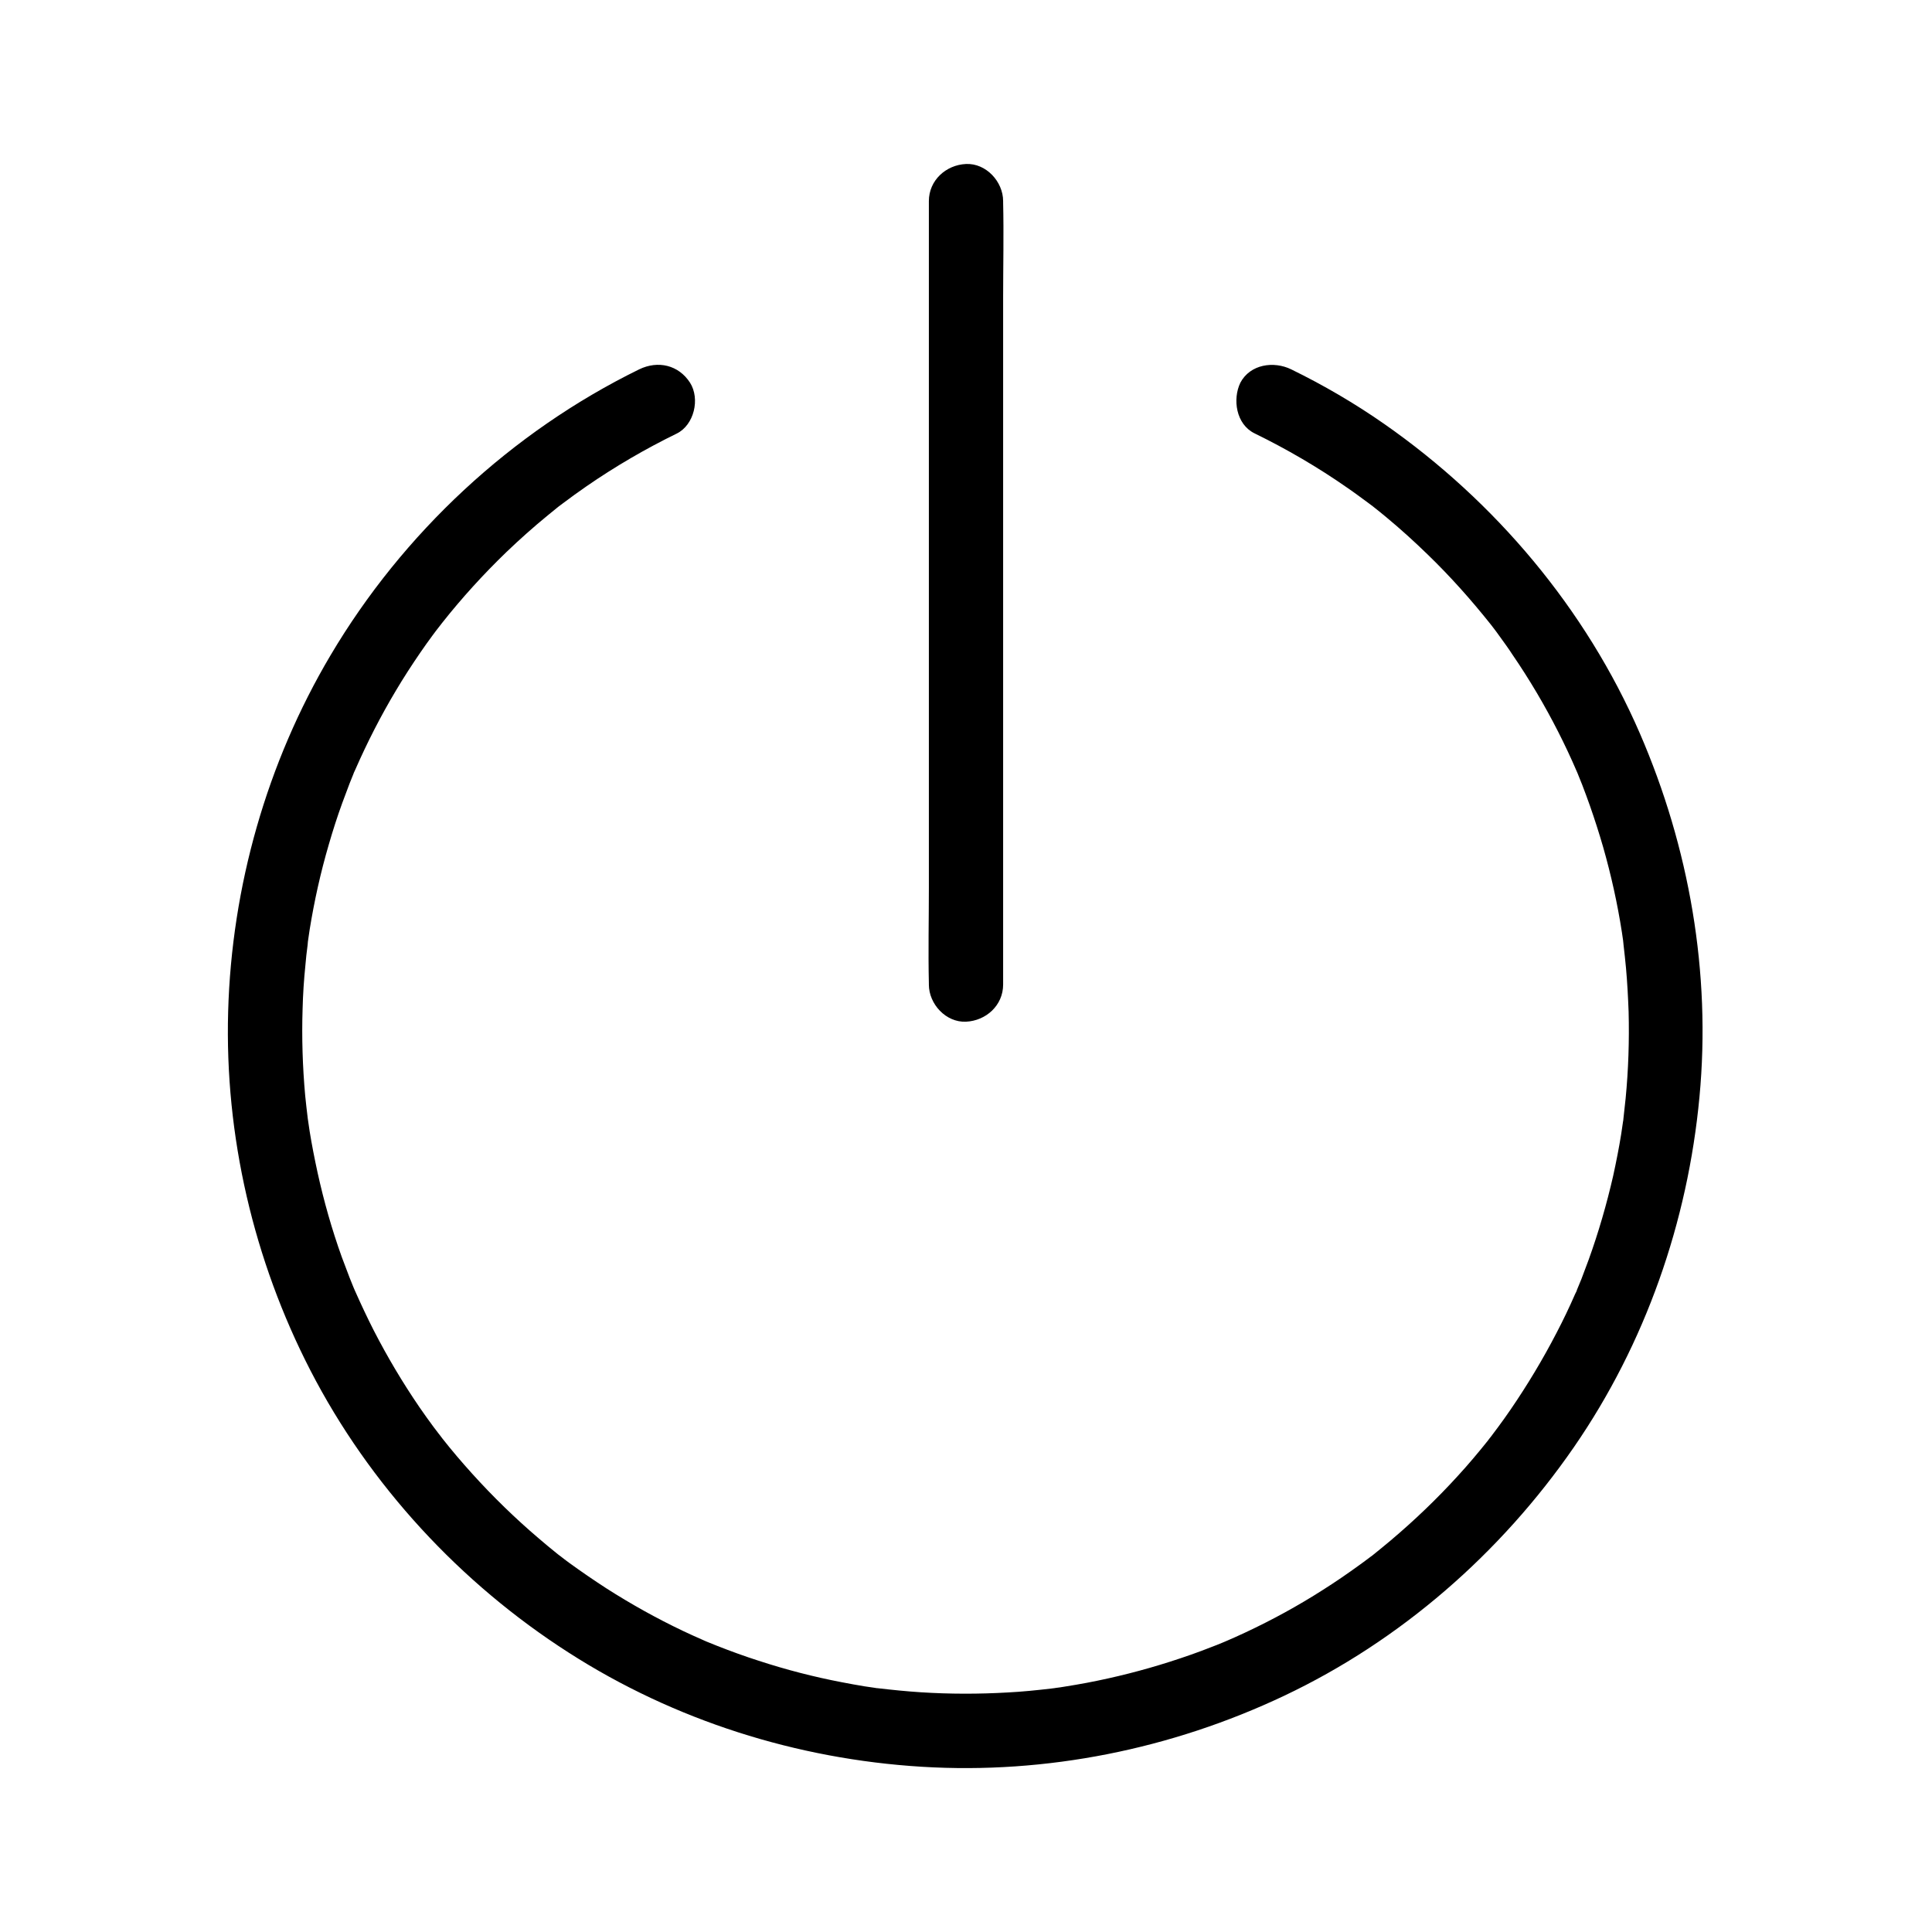 <?xml version="1.0" encoding="UTF-8"?>
<!-- Uploaded to: SVG Repo, www.svgrepo.com, Generator: SVG Repo Mixer Tools -->
<svg fill="#000000" width="800px" height="800px" version="1.1" viewBox="144 144 512 512" xmlns="http://www.w3.org/2000/svg">
 <g>
  <path d="m409.84 404.92v-20.613-49.543-59.977-51.855c0-8.414 0.195-16.875 0-25.289v-0.344c0-5.164-4.527-10.086-9.84-9.84-5.312 0.246-9.84 4.328-9.84 9.84v20.613 49.543 59.977 51.855c0 8.414-0.195 16.875 0 25.289v0.344c0 5.164 4.527 10.086 9.84 9.84 5.312-0.246 9.84-4.328 9.84-9.84z"/>
  <path d="m476.46 258.84c8.562 4.184 16.828 9.004 24.648 14.465 1.871 1.277 3.691 2.656 5.512 3.984 0.441 0.344 0.934 0.688 1.379 1.031-1.426-1.133-0.246-0.195 0.051 0.051 1.133 0.887 2.215 1.77 3.344 2.707 3.789 3.148 7.43 6.445 10.973 9.891 6.004 5.805 11.512 12.004 16.727 18.547 0.297 0.395 1.18 1.426-0.246-0.297 0.297 0.344 0.59 0.738 0.887 1.133 0.59 0.738 1.133 1.523 1.672 2.262 1.18 1.625 2.363 3.246 3.445 4.922 2.262 3.297 4.379 6.641 6.394 10.035 3.984 6.742 7.578 13.777 10.676 21.008 0.984 2.312-0.59-1.477 0.344 0.836 0.344 0.836 0.688 1.723 1.031 2.559 0.688 1.82 1.379 3.641 2.016 5.461 1.277 3.641 2.461 7.332 3.543 11.07 2.117 7.43 3.789 14.957 4.969 22.582 0.148 0.887 0.246 1.77 0.395 2.707 0.246 1.77-0.051-0.344-0.098-0.59 0.051 0.441 0.098 0.887 0.148 1.328 0.246 2.016 0.441 4.035 0.641 6.051 0.344 3.836 0.543 7.676 0.688 11.512 0.195 7.676-0.051 15.352-0.789 22.977-0.195 1.82-0.395 3.59-0.59 5.41-0.098 0.641 0 1.77 0.098-0.59 0 0.441-0.148 0.934-0.195 1.328-0.148 1.133-0.344 2.215-0.492 3.344-0.59 3.691-1.328 7.379-2.117 11.02-1.723 7.527-3.887 15.008-6.496 22.238-0.641 1.723-1.277 3.445-1.918 5.117-0.395 0.934-0.789 1.918-1.18 2.856-0.195 0.543-0.492 1.672 0.195-0.441-0.148 0.543-0.441 1.082-0.688 1.574-1.523 3.492-3.148 6.887-4.922 10.281-3.641 7.035-7.723 13.824-12.203 20.367-1.082 1.574-2.164 3.102-3.297 4.625-0.641 0.836-1.277 1.723-1.918 2.559-0.836 1.082 1.082-1.379 0.246-0.297-0.395 0.441-0.738 0.934-1.082 1.379-2.559 3.199-5.164 6.297-7.922 9.297-5.512 6.051-11.465 11.758-17.762 17.074-1.477 1.23-2.953 2.461-4.43 3.641-0.344 0.297-0.738 0.59-1.133 0.887 1.82-1.277 0.688-0.543 0.297-0.246-0.934 0.688-1.871 1.426-2.856 2.117-3.246 2.363-6.543 4.625-9.891 6.742-6.543 4.184-13.383 7.922-20.418 11.219-1.77 0.836-3.543 1.625-5.363 2.41-0.492 0.195-1.672 0.789 0.441-0.195-0.395 0.195-0.836 0.344-1.277 0.543-0.934 0.395-1.918 0.789-2.856 1.133-3.59 1.426-7.281 2.707-10.973 3.887-7.231 2.312-14.613 4.184-22.09 5.609-1.871 0.344-3.789 0.688-5.707 0.984-0.887 0.148-1.77 0.297-2.707 0.395-0.395 0.051-1.871 0.195-0.395 0.051 1.625-0.148-0.344 0.051-0.688 0.098-3.789 0.441-7.625 0.836-11.465 1.031-7.676 0.441-15.352 0.441-23.027-0.051-3.836-0.246-7.676-0.641-11.465-1.082-0.641-0.098-1.723 0.051 0.59 0.098-0.441 0-0.934-0.148-1.328-0.195-0.887-0.148-1.77-0.246-2.707-0.395-2.016-0.344-4.035-0.688-6.004-1.082-7.477-1.426-14.859-3.344-22.09-5.707-3.691-1.18-7.332-2.508-10.973-3.938-0.836-0.344-1.723-0.688-2.559-1.031-0.344-0.148-1.723-0.738-0.395-0.148 1.523 0.688-0.59-0.246-0.738-0.344-1.77-0.789-3.59-1.574-5.312-2.41-7.035-3.344-13.824-7.133-20.367-11.316-3.344-2.164-6.641-4.43-9.891-6.789-0.738-0.543-1.523-1.133-2.262-1.723-1.426-1.082 0.051 0.098 0.297 0.246-0.492-0.344-0.934-0.738-1.379-1.082-1.574-1.277-3.148-2.559-4.676-3.887-6.25-5.312-12.152-11.07-17.664-17.172-2.707-3-5.363-6.102-7.871-9.297-0.195-0.246-0.688-1.031-0.887-1.133 0.148 0.051 1.379 1.82 0.246 0.297-0.59-0.738-1.133-1.523-1.723-2.262-1.277-1.723-2.508-3.445-3.691-5.164-4.477-6.543-8.512-13.332-12.152-20.418-1.723-3.394-3.344-6.84-4.871-10.281-0.148-0.344-0.789-1.723-0.195-0.395 0.688 1.523-0.246-0.59-0.297-0.738-0.344-0.836-0.688-1.672-1.031-2.559-0.688-1.82-1.379-3.641-2.066-5.461-2.609-7.281-4.723-14.711-6.394-22.289-0.789-3.641-1.523-7.332-2.117-11.02-0.148-0.984-0.297-2.016-0.441-3-0.344-2.559 0.195 1.82-0.098-0.738-0.246-1.918-0.441-3.836-0.641-5.707-0.688-7.625-0.934-15.352-0.688-22.977 0.098-3.836 0.344-7.676 0.738-11.512 0.148-1.82 0.344-3.59 0.59-5.41 0.051-0.344 0.051-0.984 0.148-1.328-0.641 1.77-0.195 1.426-0.098 0.59 0.148-1.133 0.344-2.215 0.492-3.344 1.23-7.625 2.902-15.152 5.066-22.535 1.082-3.738 2.262-7.43 3.59-11.07 0.641-1.723 1.277-3.445 1.918-5.117 0.344-0.836 0.688-1.723 1.031-2.559 0.195-0.492 0.641-1.77-0.195 0.441 0.195-0.543 0.441-1.031 0.688-1.574 3.148-7.184 6.742-14.219 10.773-20.961 2.016-3.394 4.184-6.742 6.445-10.035 1.082-1.574 2.164-3.102 3.297-4.625 0.543-0.738 1.133-1.523 1.723-2.262 0.195-0.246 1.18-1.477 0.297-0.395-0.934 1.18 0.344-0.441 0.543-0.688 5.215-6.594 10.875-12.793 16.875-18.598 3.543-3.394 7.231-6.691 11.02-9.789 0.887-0.738 1.77-1.426 2.656-2.164 1.477-1.18 0.344-0.297 0.051-0.051 0.441-0.344 0.887-0.688 1.379-1.031 2.016-1.523 4.133-3.051 6.199-4.477 7.625-5.266 15.645-9.938 23.91-13.973 4.625-2.262 6.25-9.199 3.543-13.48-3.051-4.723-8.512-5.953-13.48-3.543-33.852 16.582-62.633 43.395-81.82 75.816-16.875 28.488-26.176 61.305-27.109 94.367-0.934 32.914 6.742 65.879 21.797 95.105 15.645 30.355 39.703 56.383 68.438 74.785 27.945 17.957 60.469 28.242 93.629 30.258 32.965 2.016 66.125-4.676 95.941-18.793 30.898-14.613 57.465-37.836 76.852-65.93 18.941-27.453 30.16-59.68 33.258-92.793 3.102-32.914-2.707-66.125-15.793-96.332-14.316-33.012-38.277-61.449-67.75-82.016-7.824-5.461-16.09-10.281-24.648-14.465-4.625-2.262-10.875-1.379-13.48 3.543-2.098 4.359-1.164 11.004 3.758 13.414z"/>
 </g>
</svg>